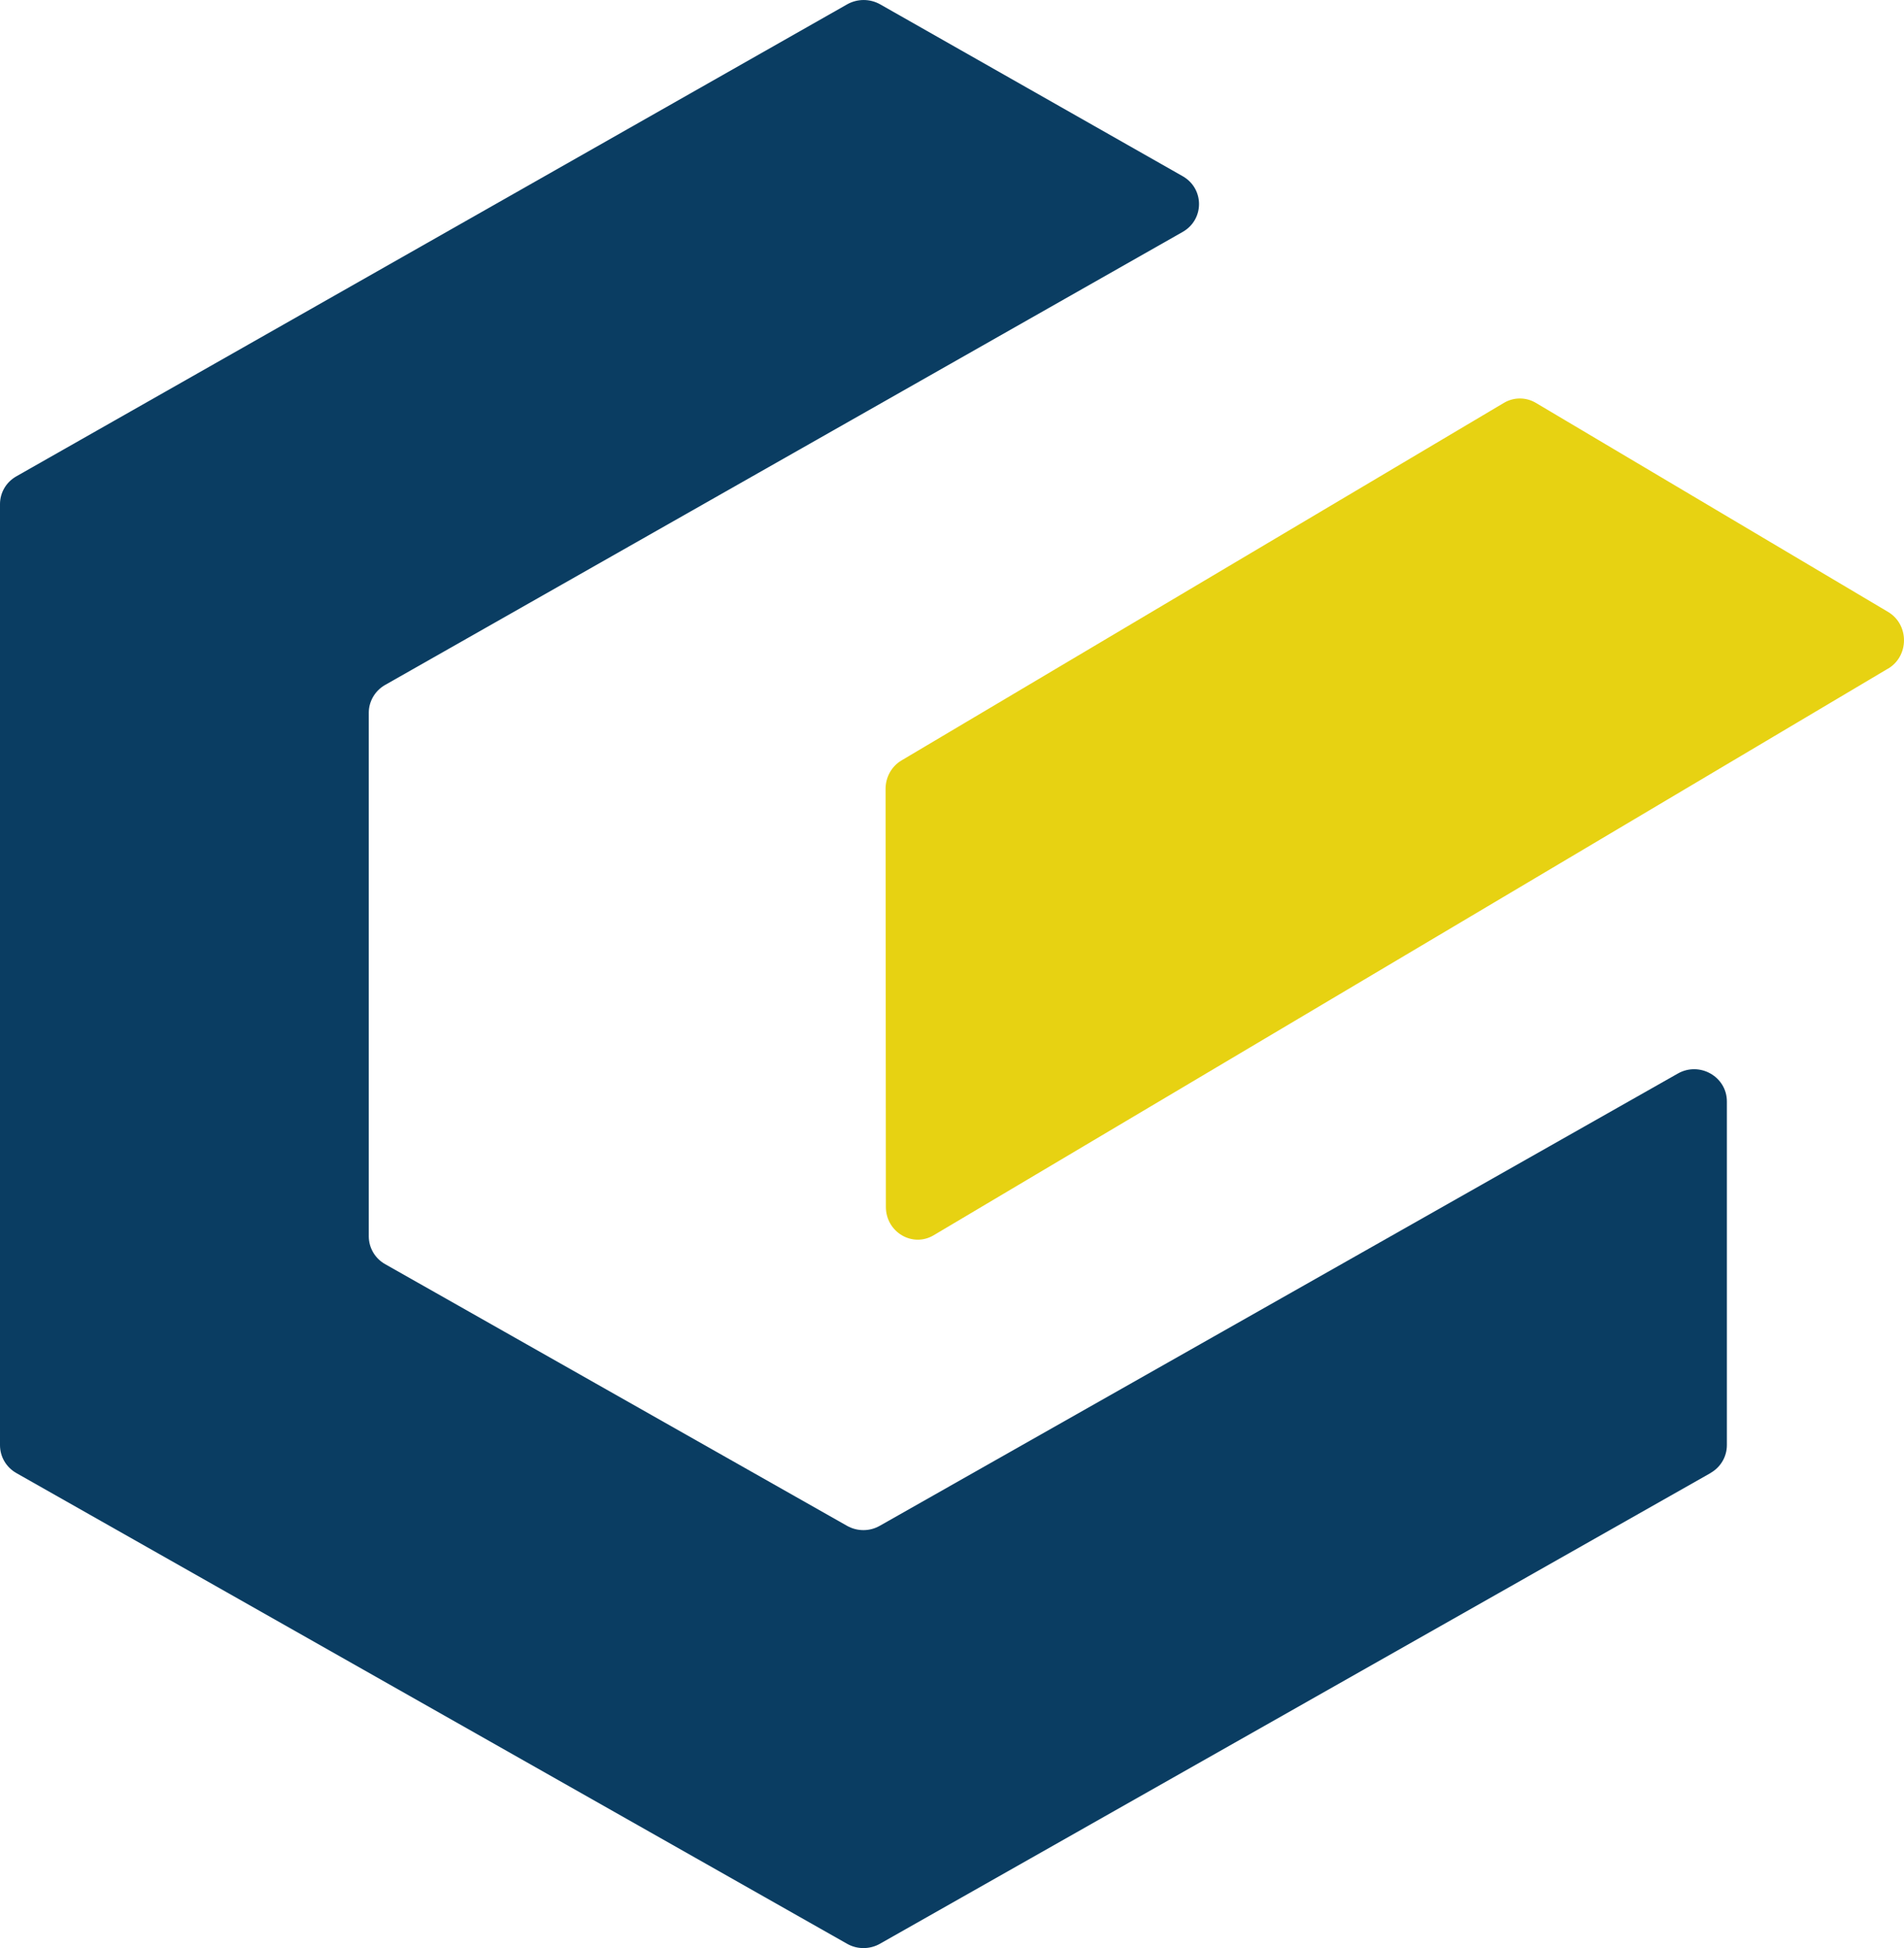 <svg width="43" height="44" viewBox="0 0 43 44" fill="none" xmlns="http://www.w3.org/2000/svg">
<path d="M38.633 33.269C32.378 36.813 26.123 40.358 19.871 43.903C19.641 44.032 19.359 44.032 19.132 43.903L0.37 33.271C0.14 33.141 0 32.901 0 32.641V11.386C0 11.126 0.14 10.888 0.37 10.758L19.134 0.097C19.364 -0.032 19.646 -0.032 19.876 0.097L26.71 3.98C27.202 4.26 27.202 4.958 26.71 5.238L8.698 15.47C8.47 15.6 8.328 15.84 8.328 16.097V27.922C8.328 28.182 8.468 28.422 8.698 28.552L19.129 34.462C19.359 34.592 19.641 34.592 19.868 34.462C25.876 31.058 31.883 27.653 37.891 24.248C38.383 23.968 39 24.317 39 24.878C39 27.464 39 30.053 39 32.639C39 32.899 38.86 33.139 38.63 33.269H38.633Z" fill="#0A3D62"/>
<path d="M42.636 15.103L21.087 27.899C20.608 28.185 20.007 27.829 20.007 27.259L20 17.818C20 17.553 20.136 17.307 20.36 17.175L33.965 9.099C34.188 8.967 34.463 8.967 34.685 9.099L42.639 13.82C43.12 14.105 43.12 14.818 42.639 15.103H42.636Z" fill="#E7D212"/>
</svg>
